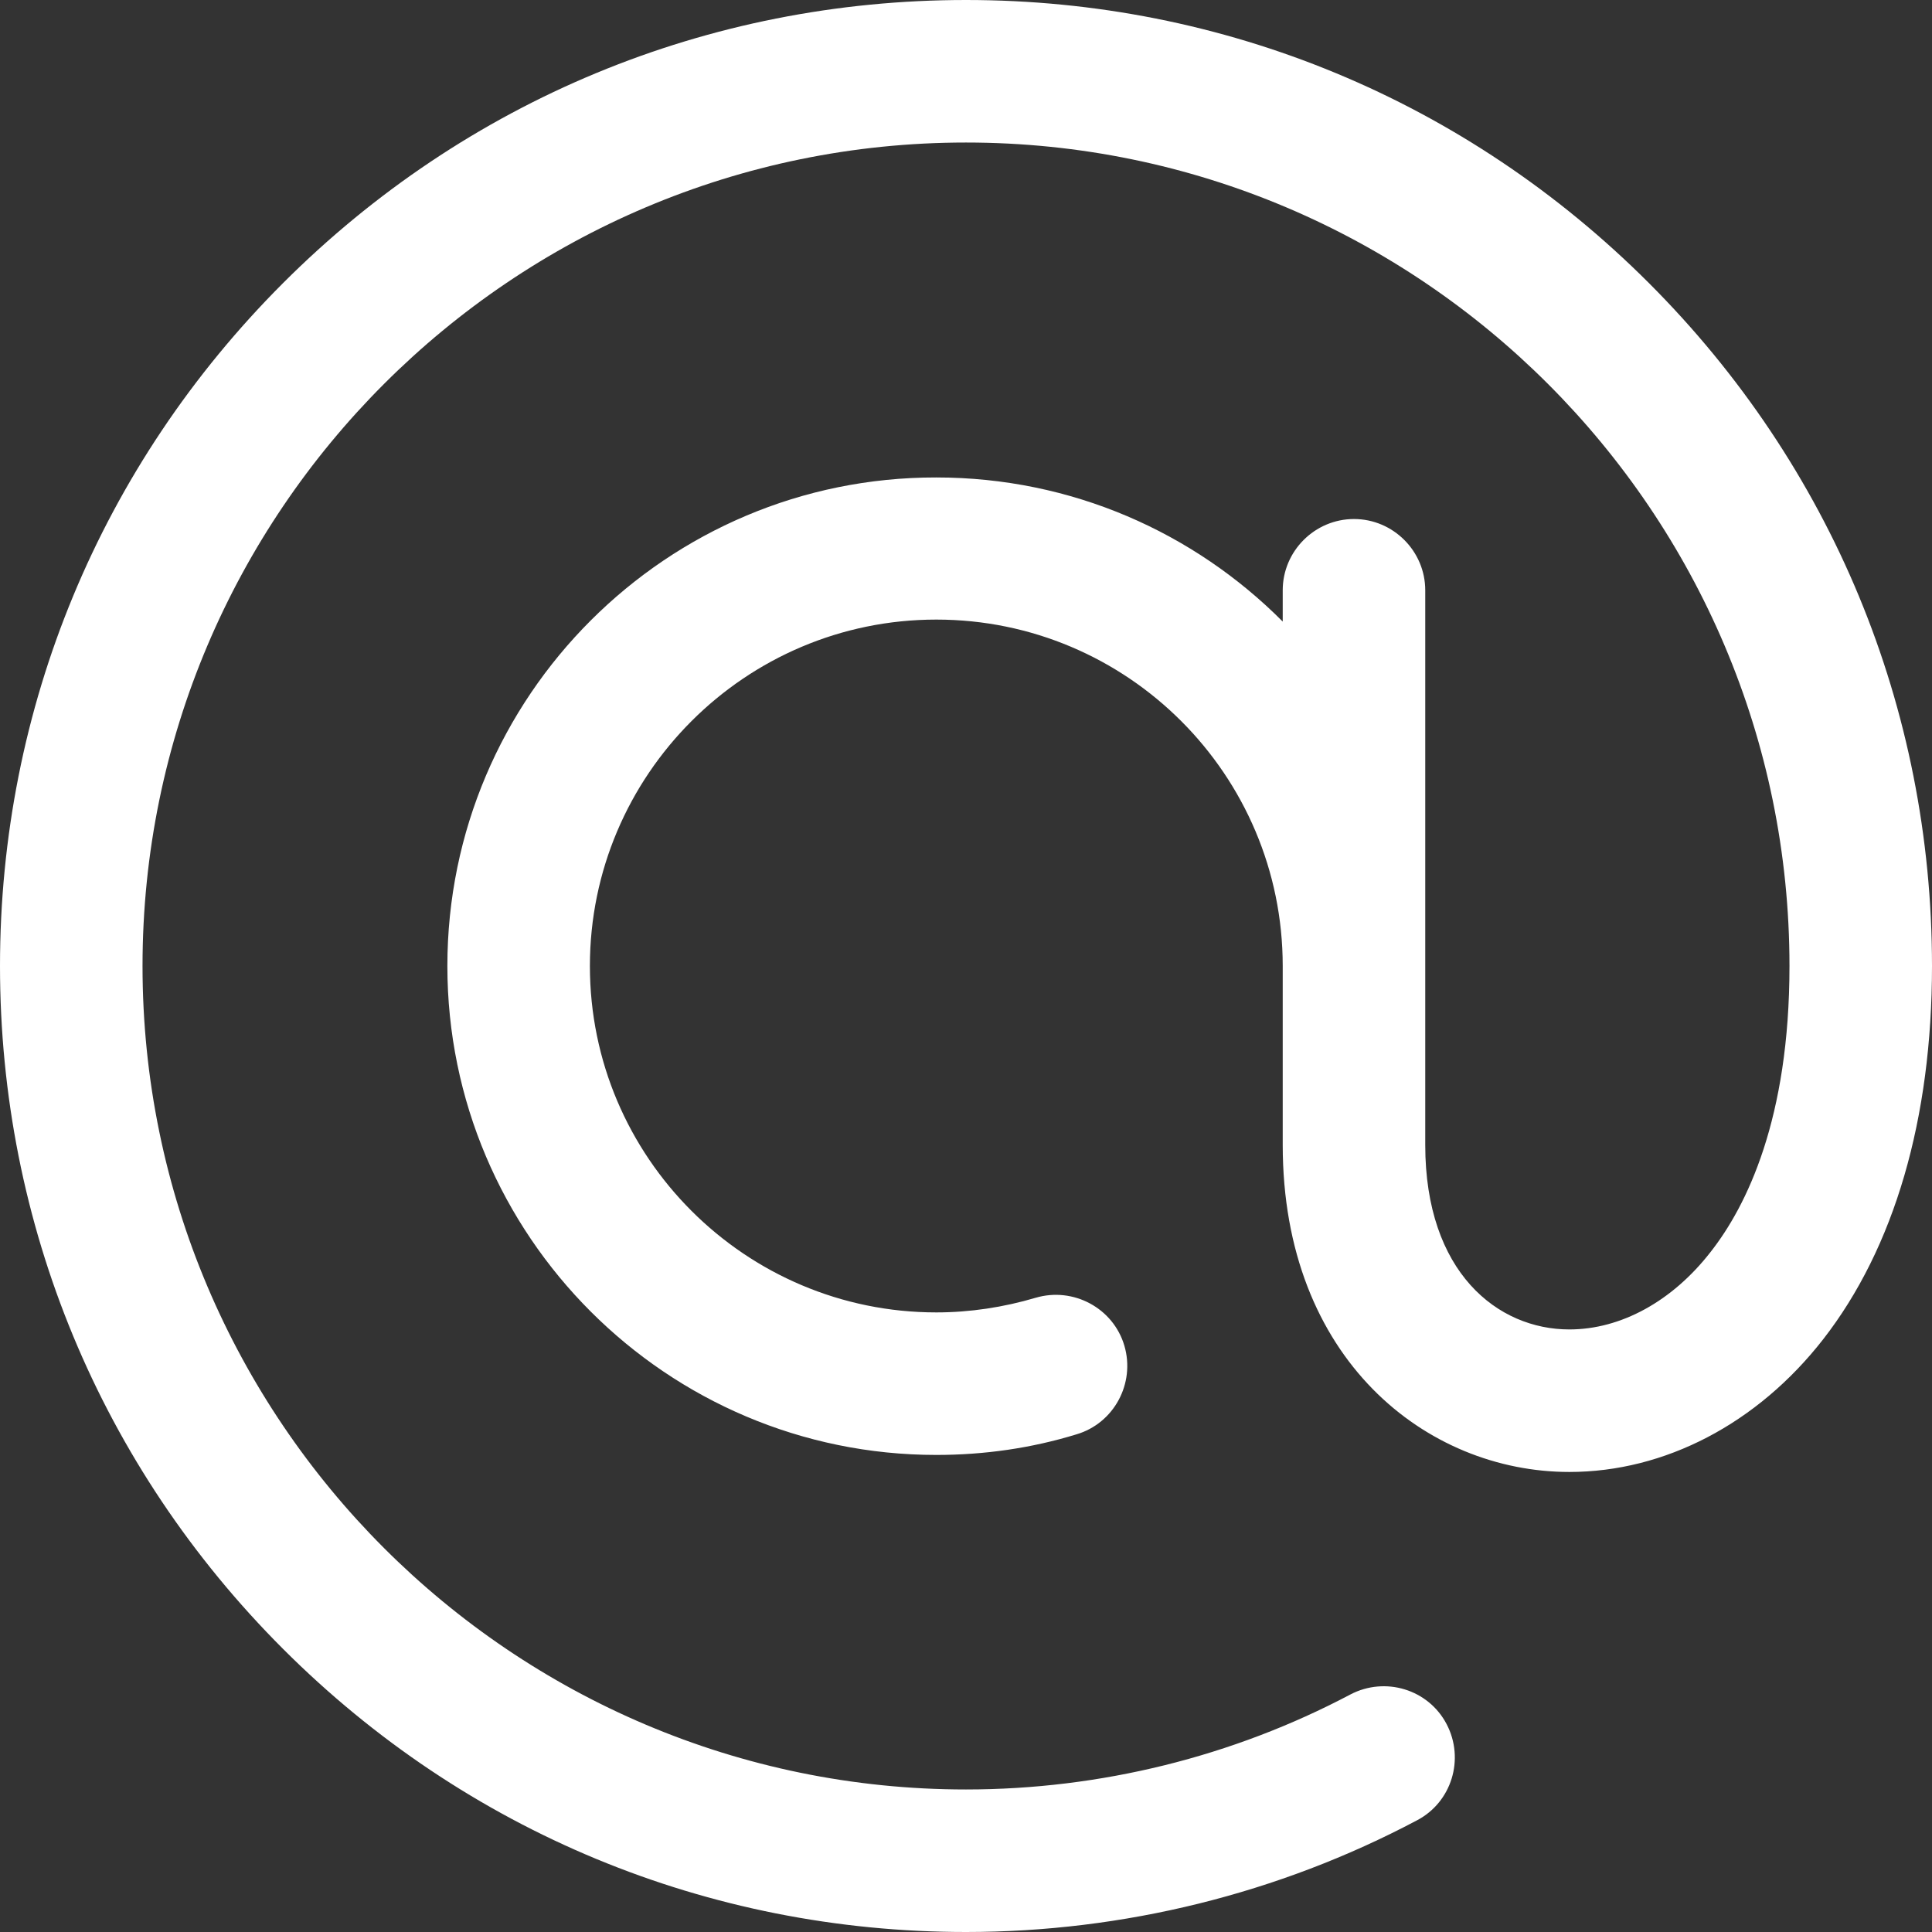 <?xml version="1.0" encoding="iso-8859-1"?>
<!-- Generator: Adobe Illustrator 19.0.0, SVG Export Plug-In . SVG Version: 6.00 Build 0)  -->
<svg version="1.1" id="Layer_1" xmlns="http://www.w3.org/2000/svg" xmlns:xlink="http://www.w3.org/1999/xlink" x="0px" y="0px"
     viewBox="0 0 488 488" style="enable-background:new 0 0 488 488;" xml:space="preserve">
	<rect x="0" y="0" width="488" height="488" fill="#333333" stroke="none"/>
	<g fill="#FFFFFF">
		<path d="M416.5,71.5C370.4,25.4,309.2,0,244,0S117.6,25.4,71.5,71.5C25.4,117.6,0,178.8,0,244s25.4,126.4,71.5,172.5
			C117.6,462.6,178.8,488,244,488c39.7,0,79-9.7,113.9-28.2c8.8-4.6,12.1-15.5,7.5-24.3c-4.6-8.8-15.5-12.1-24.3-7.5
			c-29.7,15.7-63.2,24-97.1,24c-114.7,0-208-93.3-208-208S129.3,36,244,36s208,93.3,208,208c0,38.6-10.8,60.6-19.9,72.2
			c-9.7,12.5-22.7,19.6-35.7,19.6c-18.1,0-36.4-14.4-36.4-46.6V149.1c0-9.9-8.1-18-18-18c-9.9,0-18,8.1-18,18v7.9
			c-22.4-22.5-53.3-36.4-87.5-36.4C168.4,120.5,113,175.9,113,244s55.4,123.5,123.5,123.5c12.1,0,24-1.7,35.4-5.2
			c9.5-2.8,14.9-12.9,12.1-22.4s-12.9-14.9-22.4-12.1c-8.1,2.4-16.6,3.7-25.1,3.7c-48.2,0-87.5-39.2-87.5-87.5
			c0-48.2,39.2-87.5,87.5-87.5S324,195.7,324,244v45.2c0,54.2,36.4,82.6,72.4,82.6c24.1,0,47.5-12.2,64.1-33.5
			c18-23.1,27.5-55.7,27.5-94.3C488,178.8,462.6,117.6,416.5,71.5z"/>
	</g>
</svg>